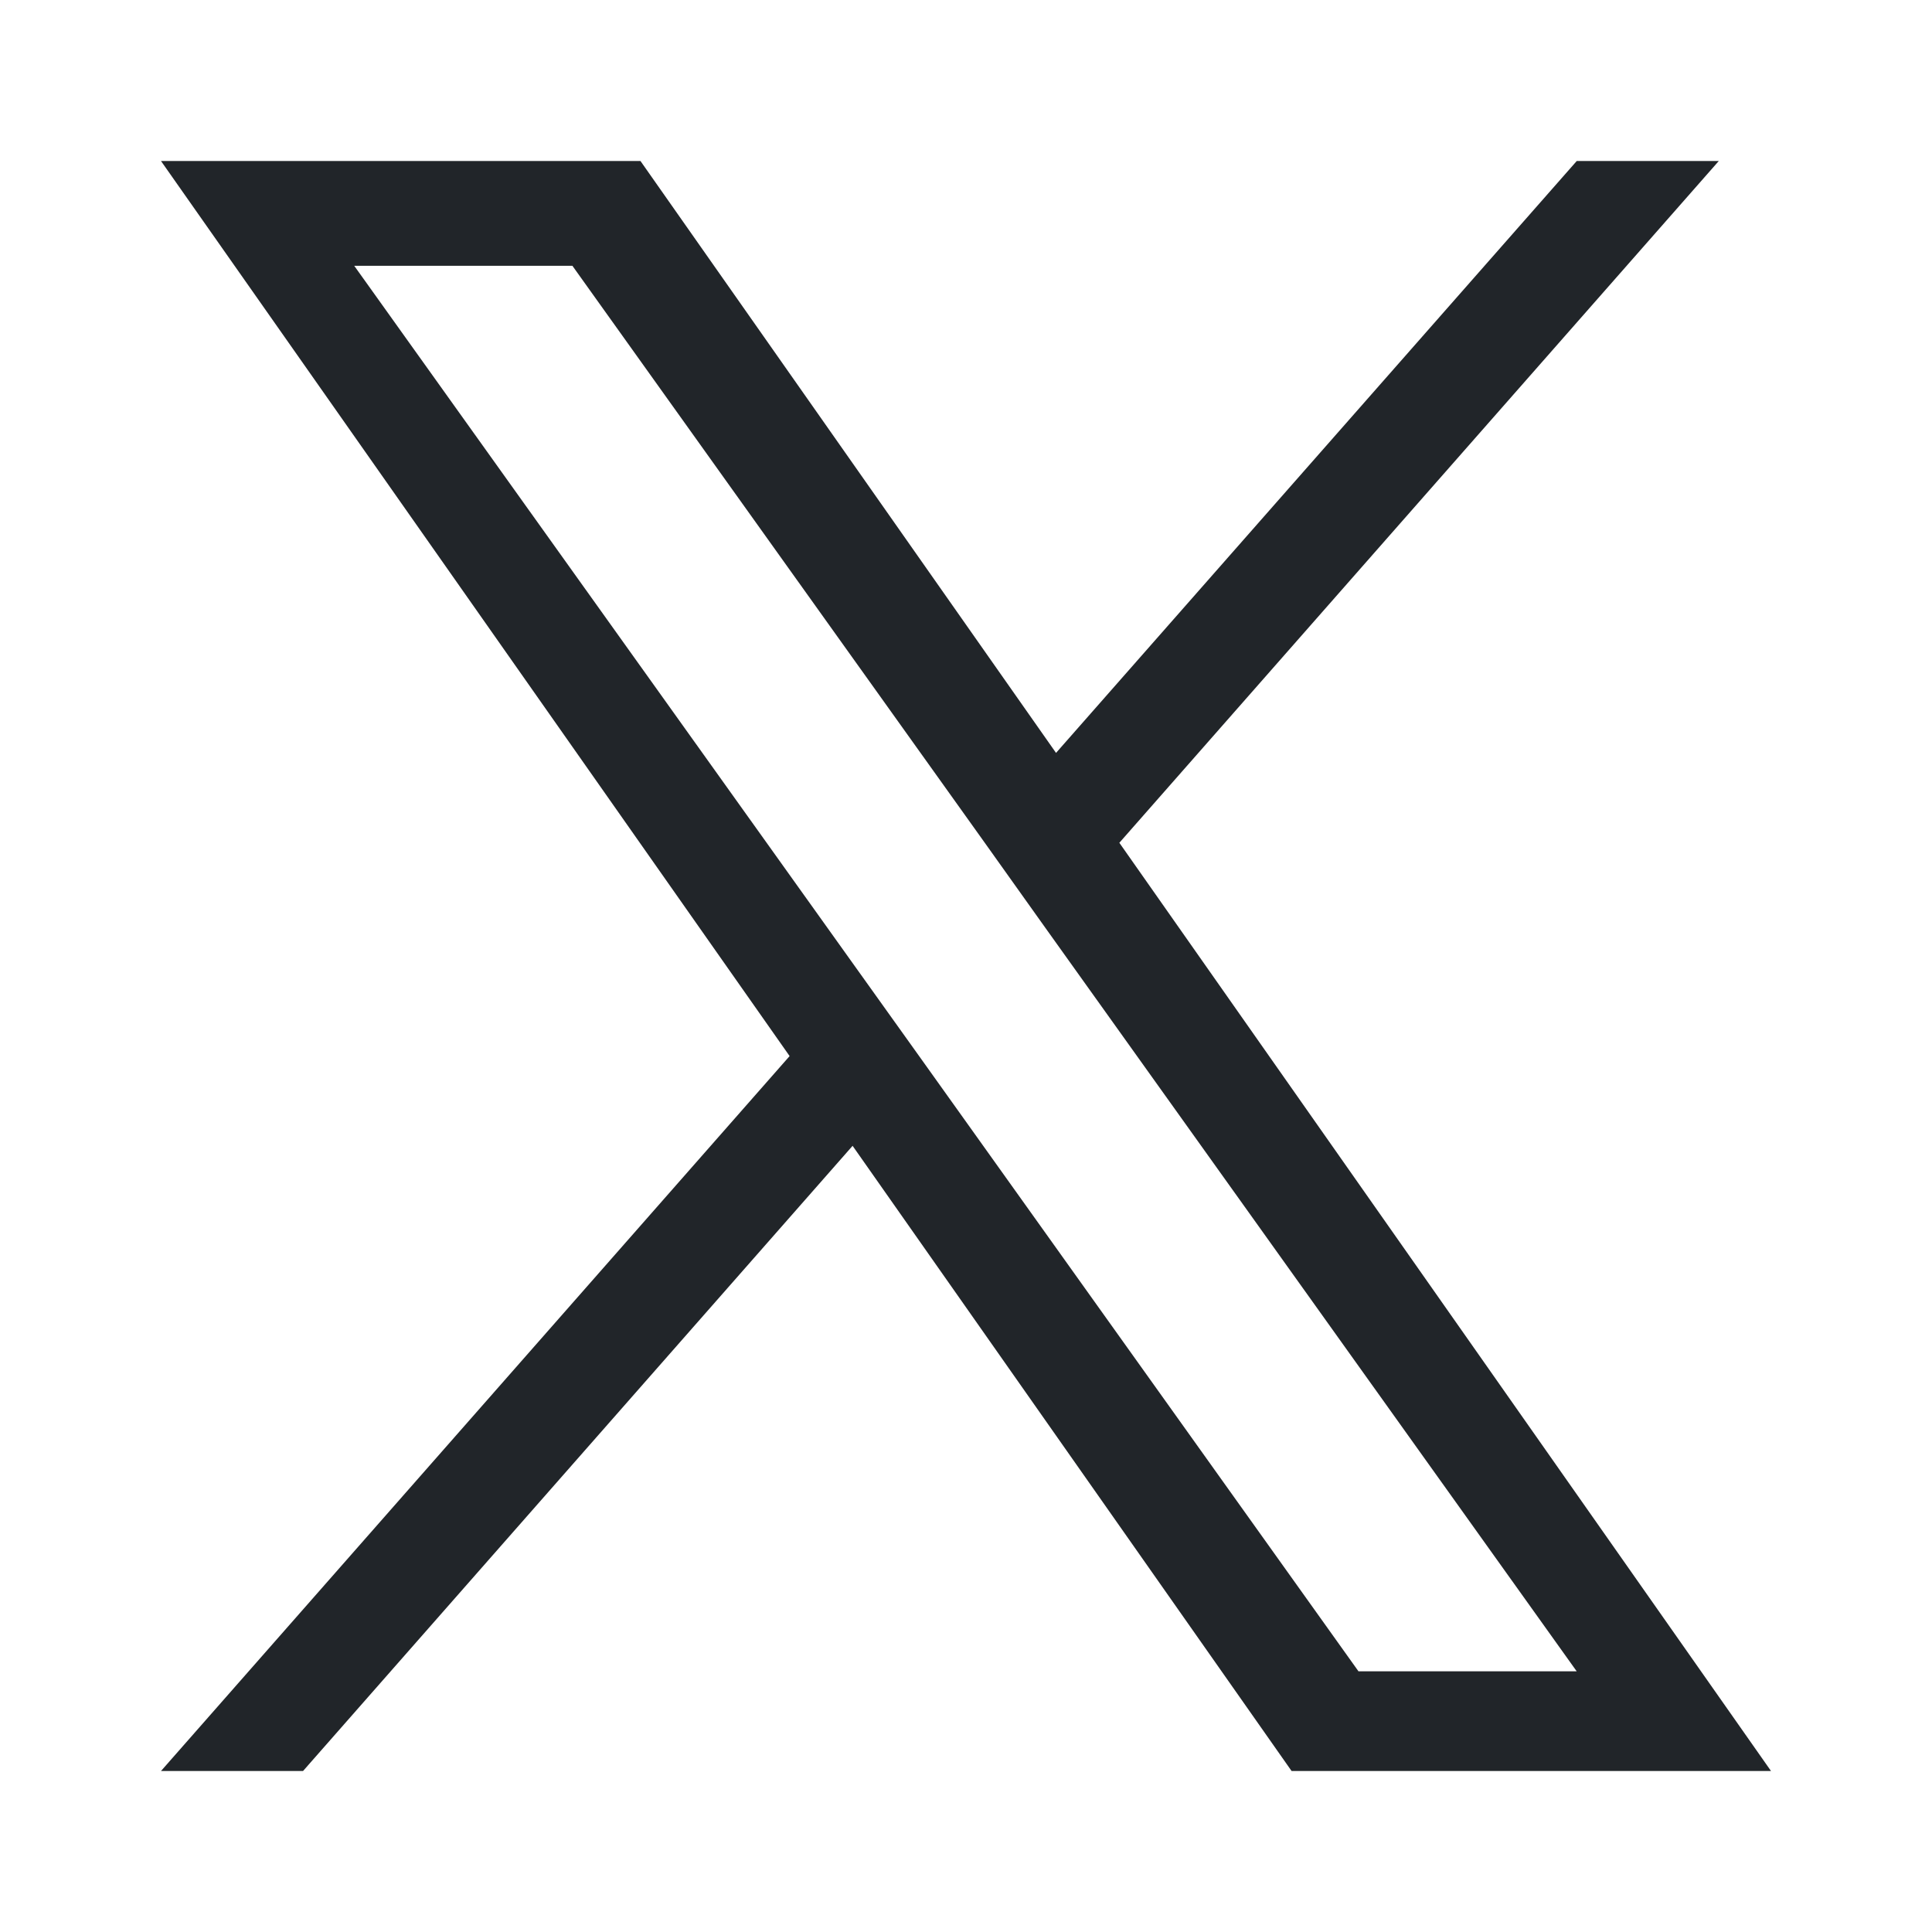 <svg width="40" height="40" viewBox="0 0 40 40" fill="none" xmlns="http://www.w3.org/2000/svg">
<path d="M23.175 17.449L35.586 3.333H32.645L21.864 15.588L13.26 3.333H3.333L16.348 21.865L3.333 36.667H6.274L17.652 23.723L26.741 36.667H36.667L23.175 17.449ZM19.146 22.028L17.826 20.182L7.334 5.503H11.851L20.321 17.354L21.636 19.2L32.644 34.603H28.126L19.146 22.028Z" fill="#212529"/>
</svg>
